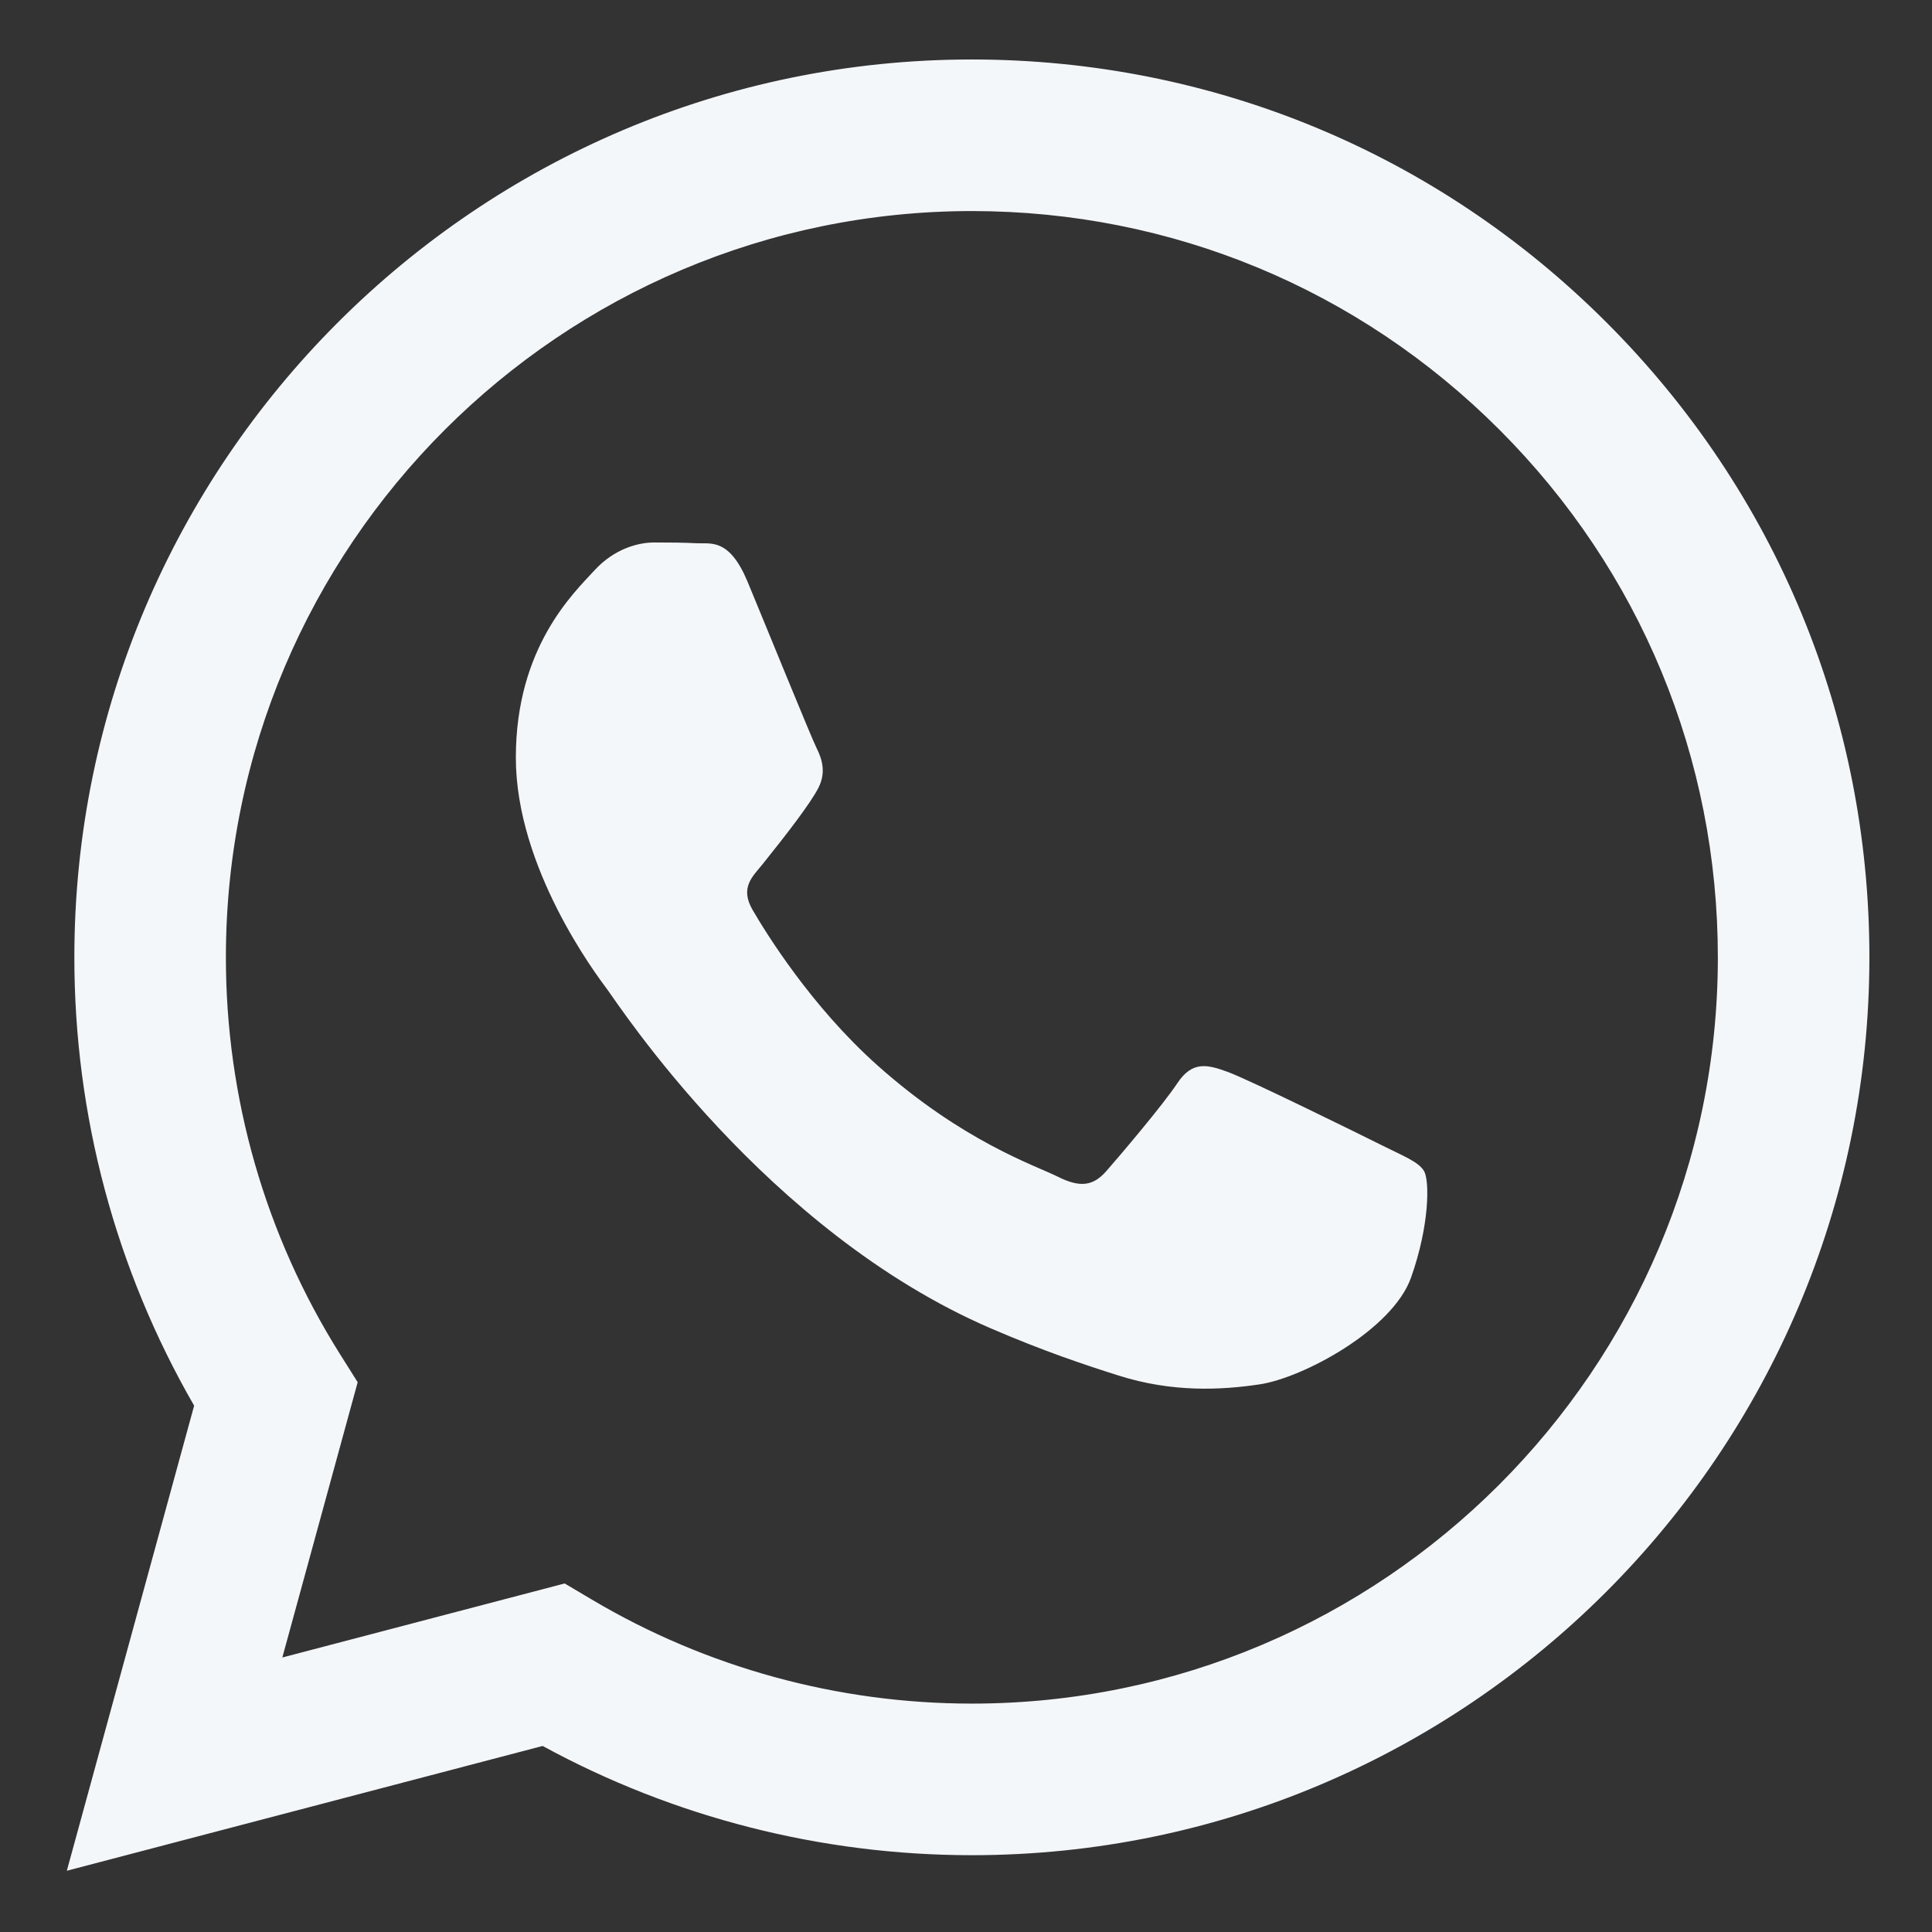 <svg width="37" height="37" viewBox="0 0 37 37" fill="none" xmlns="http://www.w3.org/2000/svg">
<rect x="0" y="0" width="37" height="37" fill="#333333" stroke="none"/>
<path fill-rule="evenodd" clip-rule="evenodd" d="M30.771 6.18C27.526 2.931 23.21 1.141 18.613 1.139C9.138 1.139 1.428 8.85 1.424 18.326C1.422 21.356 2.214 24.313 3.718 26.92L1.28 35.827L10.392 33.437C12.902 34.806 15.729 35.528 18.605 35.529H18.613C28.086 35.529 35.797 27.817 35.801 18.34C35.803 13.747 34.017 9.429 30.771 6.18ZM18.613 32.626H18.607C16.043 32.625 13.529 31.936 11.335 30.634L10.814 30.325L5.407 31.743L6.85 26.471L6.51 25.931C5.08 23.656 4.325 21.027 4.326 18.328C4.329 10.451 10.738 4.042 18.618 4.042C22.434 4.044 26.021 5.532 28.718 8.232C31.416 10.932 32.9 14.522 32.899 18.339C32.896 26.217 26.487 32.626 18.613 32.626ZM26.449 21.926C26.02 21.711 23.908 20.672 23.514 20.529C23.121 20.385 22.834 20.314 22.548 20.744C22.262 21.174 21.439 22.141 21.188 22.427C20.937 22.714 20.687 22.75 20.258 22.535C19.828 22.32 18.444 21.866 16.804 20.403C15.527 19.264 14.665 17.858 14.414 17.428C14.164 16.998 14.412 16.788 14.603 16.552C15.068 15.974 15.533 15.369 15.676 15.083C15.82 14.796 15.748 14.545 15.64 14.33C15.533 14.115 14.674 12.001 14.317 11.141C13.968 10.304 13.614 10.417 13.35 10.404C13.1 10.391 12.813 10.389 12.527 10.389C12.241 10.389 11.775 10.496 11.382 10.926C10.988 11.356 9.879 12.395 9.879 14.509C9.879 16.623 11.418 18.666 11.632 18.952C11.847 19.239 14.661 23.577 18.969 25.437C19.994 25.88 20.794 26.144 21.418 26.342C22.447 26.669 23.382 26.623 24.123 26.512C24.948 26.389 26.663 25.473 27.022 24.47C27.379 23.467 27.379 22.607 27.272 22.427C27.165 22.248 26.878 22.141 26.449 21.926Z" fill="#F4F7FA"/>
</svg>
